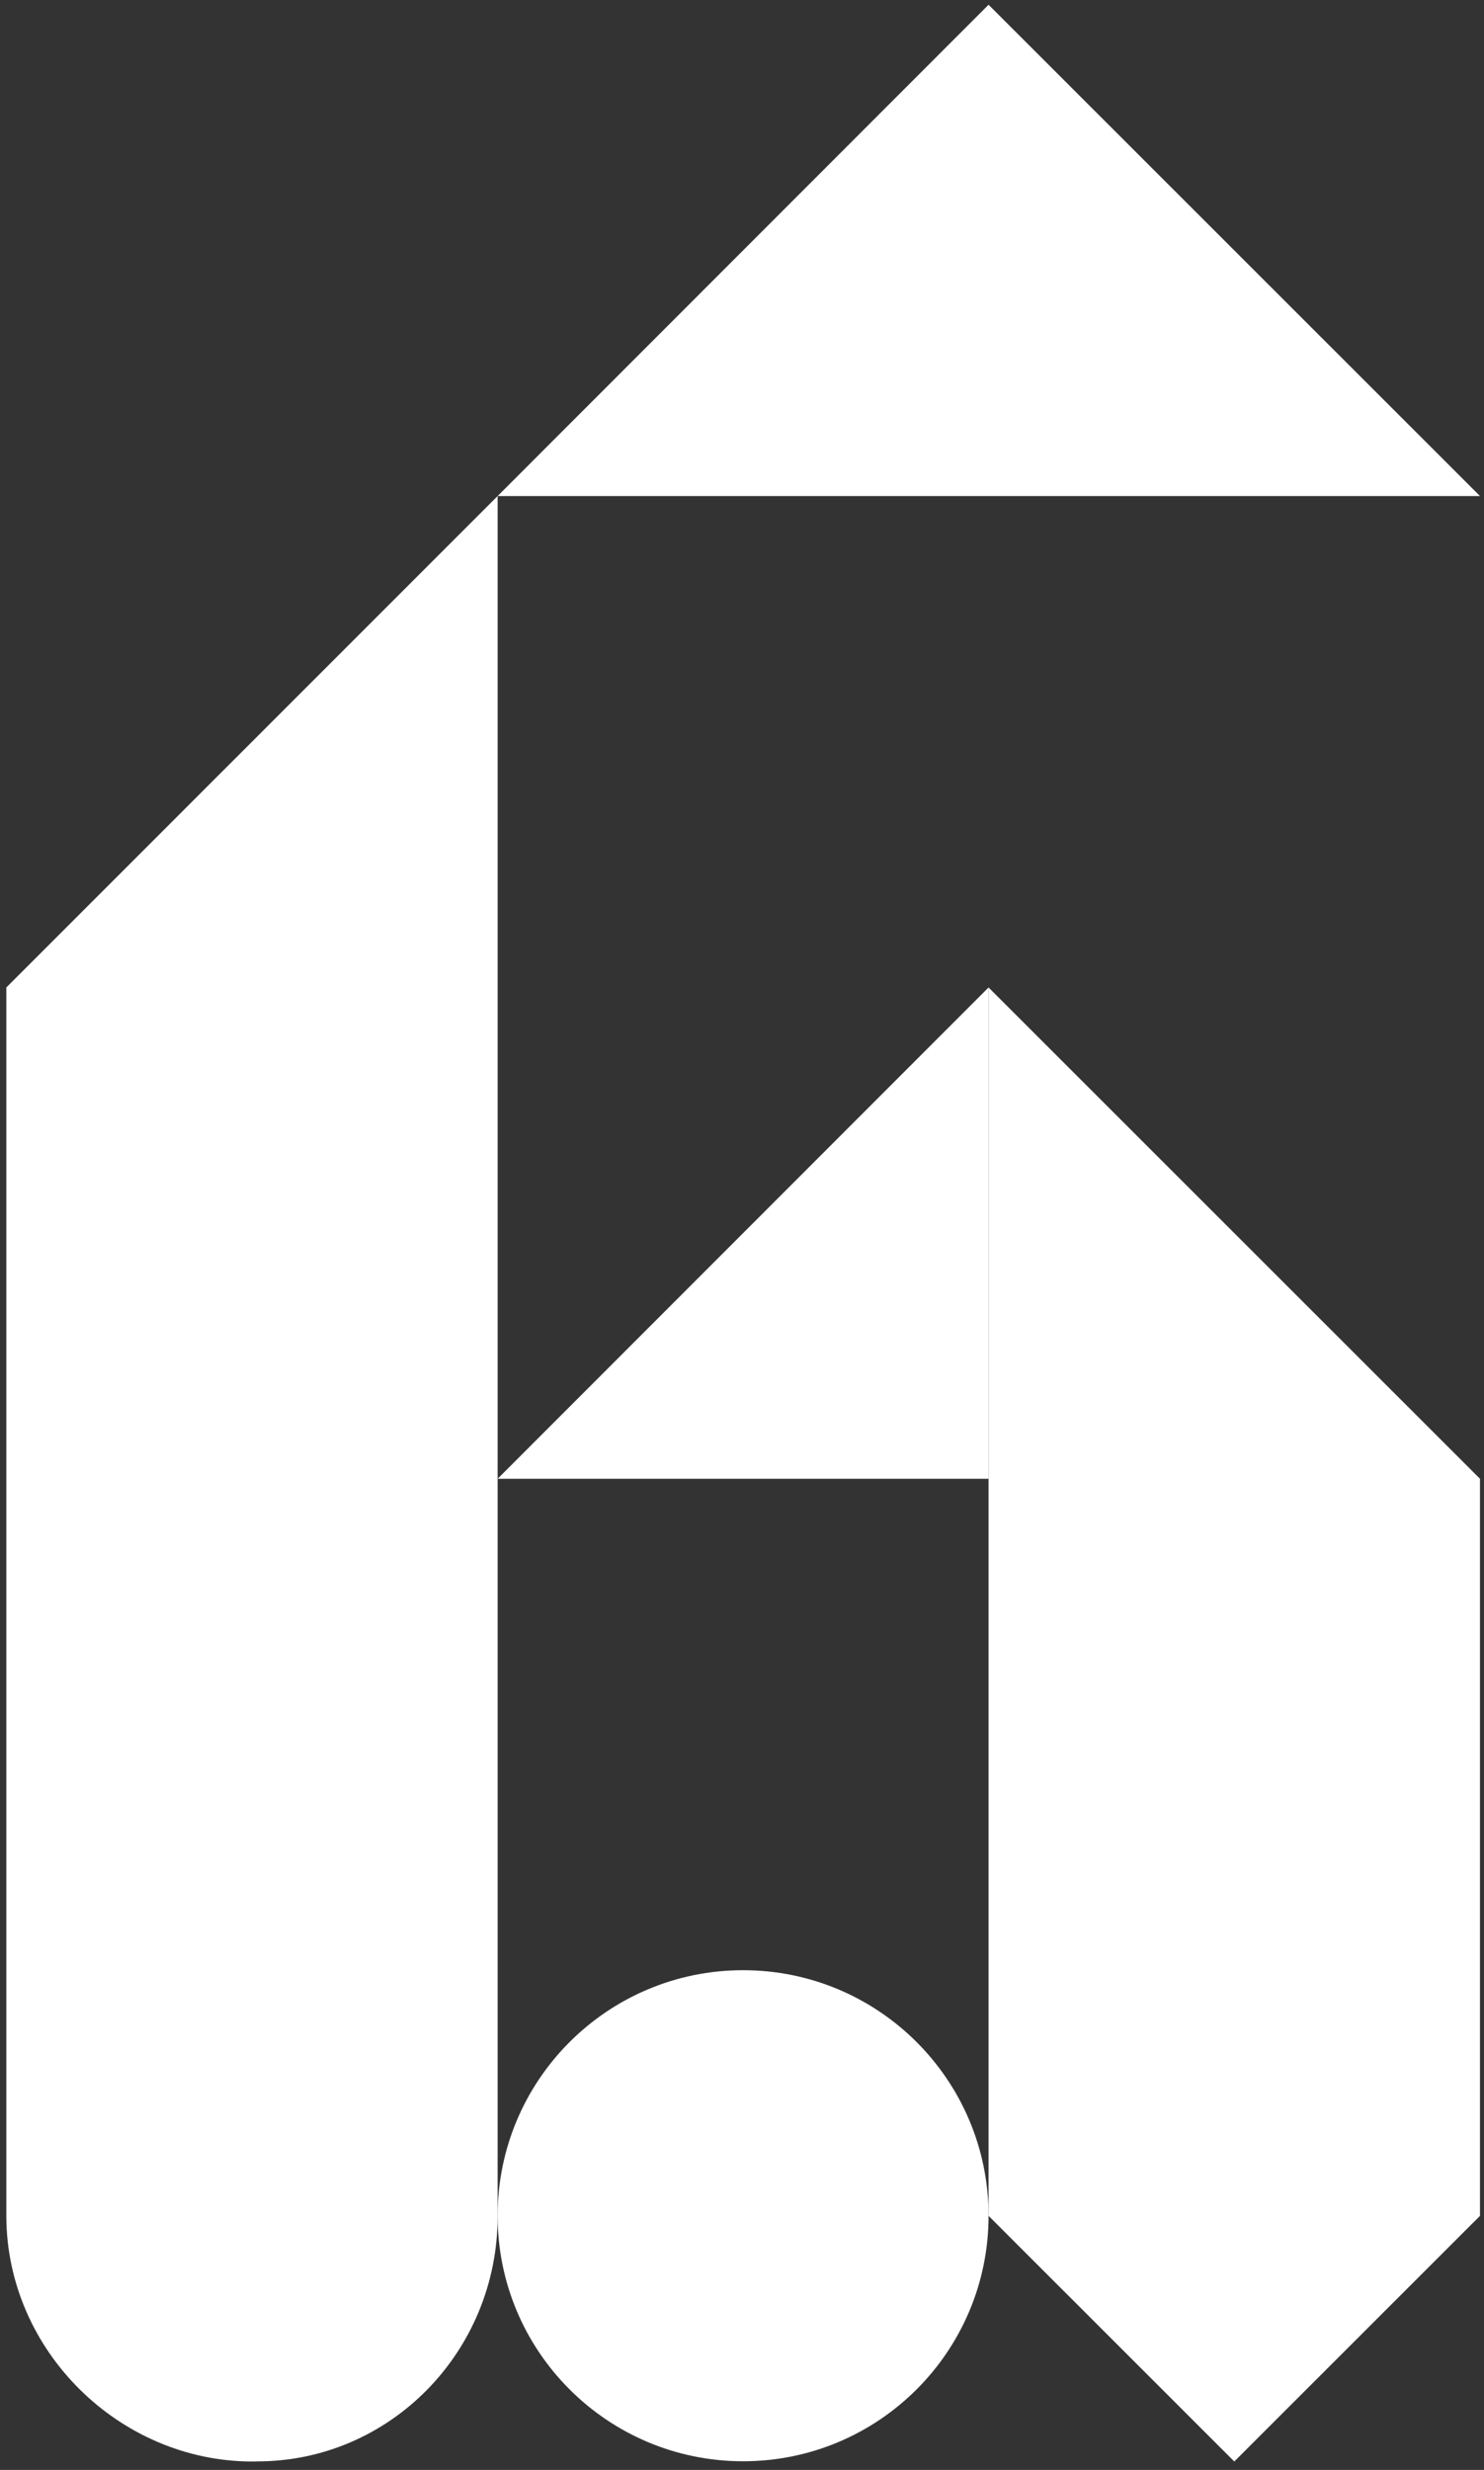 <?xml version="1.0" encoding="UTF-8"?> <svg xmlns="http://www.w3.org/2000/svg" width="122" height="203" viewBox="0 0 122 203" fill="none"><rect x="0" y="0" width="122" height="203" fill="#333333" stroke="none"/><path d="M21.09 202.31H20.71C9.83 202.29 0.54 193.22 0.52 182.13V81.16L40.91 40.77V182.12C40.93 193.28 32.05 202.33 21.1 202.3L21.09 202.31Z" fill="white"></path><path d="M40.91 40.77L81.27 0.39L121.67 40.77H40.91Z" fill="white"></path><path d="M61.09 202.29C72.235 202.29 81.27 193.255 81.27 182.11C81.27 170.965 72.235 161.93 61.09 161.93C49.945 161.93 40.91 170.965 40.91 182.11C40.91 193.255 49.945 202.29 61.09 202.29Z" fill="white"></path><path d="M121.67 182.12L101.47 202.31L81.27 182.12H121.67Z" fill="white"></path><path d="M81.27 182.12H121.67V121.54L81.27 81.16V182.12Z" fill="white"></path><path d="M81.27 81.16L40.91 121.54H81.27V81.16Z" fill="white"></path></svg> 
